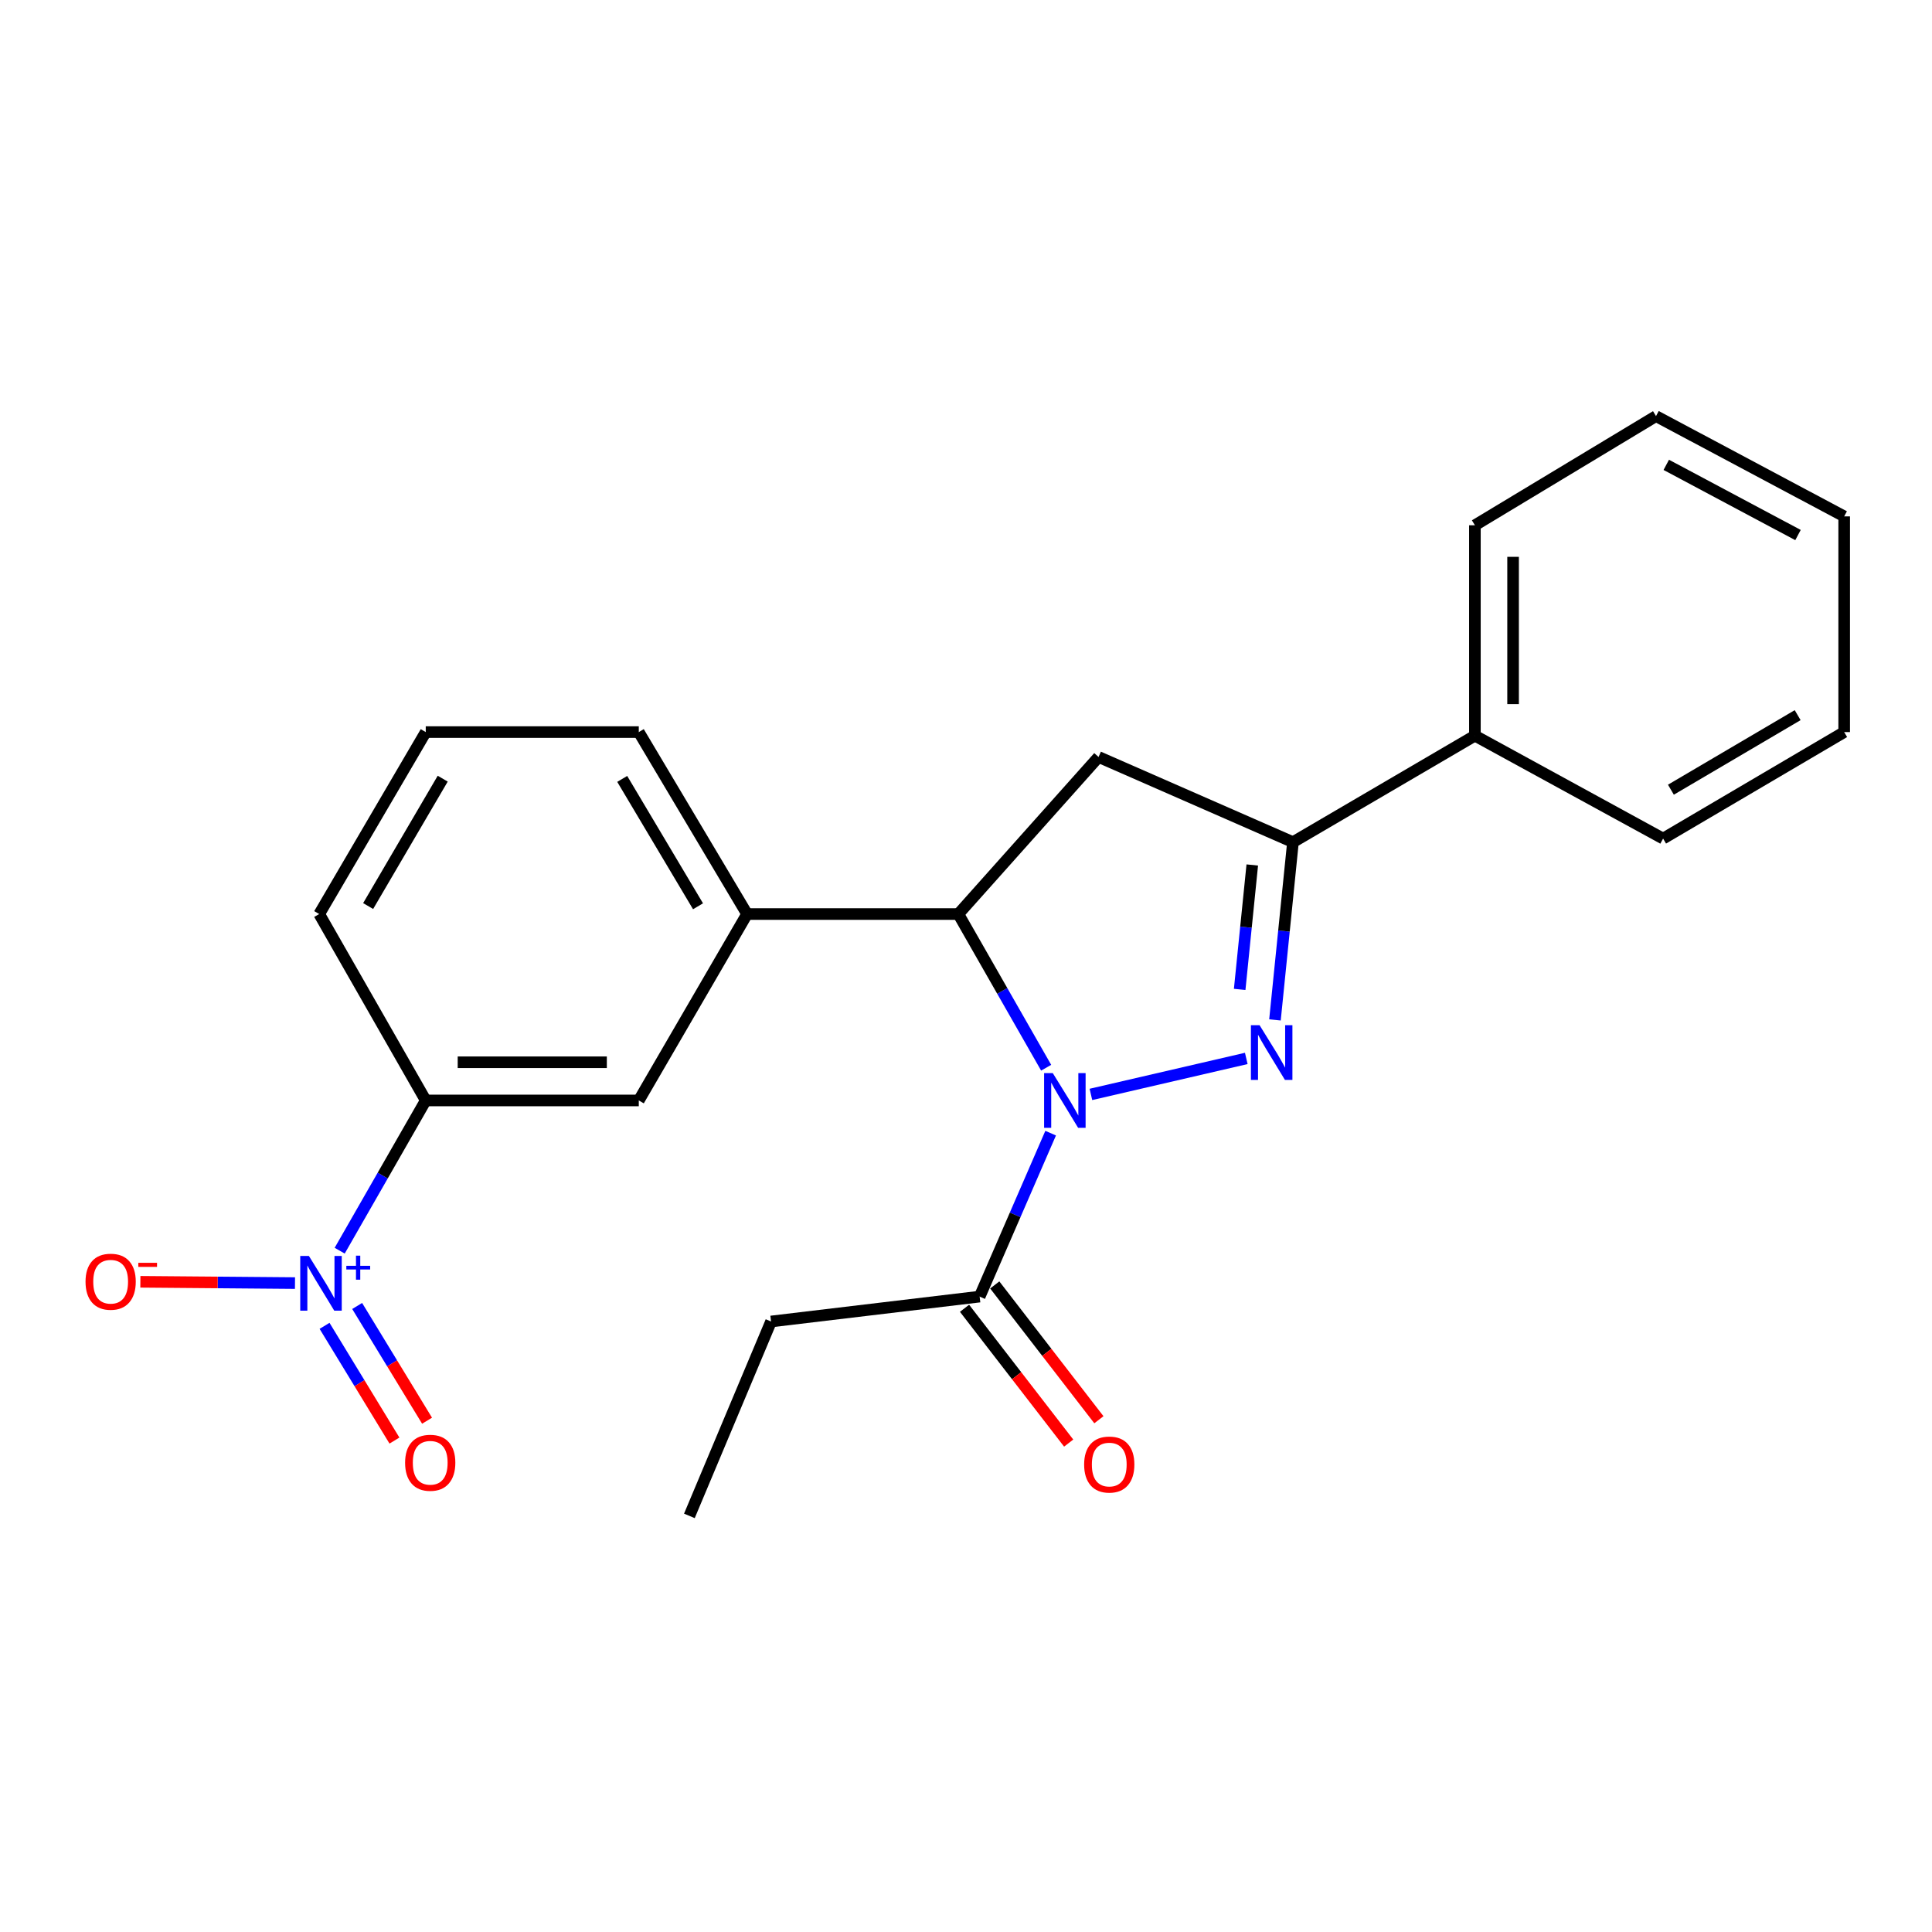 <?xml version='1.0' encoding='iso-8859-1'?>
<svg version='1.1' baseProfile='full'
              xmlns='http://www.w3.org/2000/svg'
                      xmlns:rdkit='http://www.rdkit.org/xml'
                      xmlns:xlink='http://www.w3.org/1999/xlink'
                  xml:space='preserve'
width='1000px' height='1000px' viewBox='0 0 1000 1000'>
<!-- END OF HEADER -->
<rect style='opacity:1.0;fill:#FFFFFF;stroke:none' width='1000' height='1000' x='0' y='0'> </rect>
<path class='bond-0' d='M 564.654,566.467 L 645.069,547.841' style='fill:none;fill-rule:evenodd;stroke:#0000FF;stroke-width:6px;stroke-linecap:butt;stroke-linejoin:miter;stroke-opacity:1' />
<path class='bond-1' d='M 541.489,552.652 L 518.763,512.881' style='fill:none;fill-rule:evenodd;stroke:#0000FF;stroke-width:6px;stroke-linecap:butt;stroke-linejoin:miter;stroke-opacity:1' />
<path class='bond-1' d='M 518.763,512.881 L 496.037,473.11' style='fill:none;fill-rule:evenodd;stroke:#000000;stroke-width:6px;stroke-linecap:butt;stroke-linejoin:miter;stroke-opacity:1' />
<path class='bond-5' d='M 543.814,586.518 L 525.437,628.82' style='fill:none;fill-rule:evenodd;stroke:#0000FF;stroke-width:6px;stroke-linecap:butt;stroke-linejoin:miter;stroke-opacity:1' />
<path class='bond-5' d='M 525.437,628.82 L 507.061,671.121' style='fill:none;fill-rule:evenodd;stroke:#000000;stroke-width:6px;stroke-linecap:butt;stroke-linejoin:miter;stroke-opacity:1' />
<path class='bond-3' d='M 659.92,527.901 L 664.577,481.901' style='fill:none;fill-rule:evenodd;stroke:#0000FF;stroke-width:6px;stroke-linecap:butt;stroke-linejoin:miter;stroke-opacity:1' />
<path class='bond-3' d='M 664.577,481.901 L 669.234,435.9' style='fill:none;fill-rule:evenodd;stroke:#000000;stroke-width:6px;stroke-linecap:butt;stroke-linejoin:miter;stroke-opacity:1' />
<path class='bond-3' d='M 641.654,512.111 L 644.914,479.91' style='fill:none;fill-rule:evenodd;stroke:#0000FF;stroke-width:6px;stroke-linecap:butt;stroke-linejoin:miter;stroke-opacity:1' />
<path class='bond-3' d='M 644.914,479.91 L 648.173,447.709' style='fill:none;fill-rule:evenodd;stroke:#000000;stroke-width:6px;stroke-linecap:butt;stroke-linejoin:miter;stroke-opacity:1' />
<path class='bond-4' d='M 496.037,473.11 L 568.614,391.804' style='fill:none;fill-rule:evenodd;stroke:#000000;stroke-width:6px;stroke-linecap:butt;stroke-linejoin:miter;stroke-opacity:1' />
<path class='bond-6' d='M 496.037,473.11 L 386.689,473.11' style='fill:none;fill-rule:evenodd;stroke:#000000;stroke-width:6px;stroke-linecap:butt;stroke-linejoin:miter;stroke-opacity:1' />
<path class='bond-2' d='M 175.821,647.35 L 198.093,608.47' style='fill:none;fill-rule:evenodd;stroke:#0000FF;stroke-width:6px;stroke-linecap:butt;stroke-linejoin:miter;stroke-opacity:1' />
<path class='bond-2' d='M 198.093,608.47 L 220.366,569.59' style='fill:none;fill-rule:evenodd;stroke:#000000;stroke-width:6px;stroke-linecap:butt;stroke-linejoin:miter;stroke-opacity:1' />
<path class='bond-9' d='M 152.685,664.124 L 112.671,663.789' style='fill:none;fill-rule:evenodd;stroke:#0000FF;stroke-width:6px;stroke-linecap:butt;stroke-linejoin:miter;stroke-opacity:1' />
<path class='bond-9' d='M 112.671,663.789 L 72.656,663.454' style='fill:none;fill-rule:evenodd;stroke:#FF0000;stroke-width:6px;stroke-linecap:butt;stroke-linejoin:miter;stroke-opacity:1' />
<path class='bond-10' d='M 167.989,686.255 L 186.077,715.946' style='fill:none;fill-rule:evenodd;stroke:#0000FF;stroke-width:6px;stroke-linecap:butt;stroke-linejoin:miter;stroke-opacity:1' />
<path class='bond-10' d='M 186.077,715.946 L 204.165,745.637' style='fill:none;fill-rule:evenodd;stroke:#FF0000;stroke-width:6px;stroke-linecap:butt;stroke-linejoin:miter;stroke-opacity:1' />
<path class='bond-10' d='M 184.868,675.972 L 202.956,705.664' style='fill:none;fill-rule:evenodd;stroke:#0000FF;stroke-width:6px;stroke-linecap:butt;stroke-linejoin:miter;stroke-opacity:1' />
<path class='bond-10' d='M 202.956,705.664 L 221.044,735.355' style='fill:none;fill-rule:evenodd;stroke:#FF0000;stroke-width:6px;stroke-linecap:butt;stroke-linejoin:miter;stroke-opacity:1' />
<path class='bond-11' d='M 669.234,435.9 L 763.408,380.781' style='fill:none;fill-rule:evenodd;stroke:#000000;stroke-width:6px;stroke-linecap:butt;stroke-linejoin:miter;stroke-opacity:1' />
<path class='bond-23' d='M 669.234,435.9 L 568.614,391.804' style='fill:none;fill-rule:evenodd;stroke:#000000;stroke-width:6px;stroke-linecap:butt;stroke-linejoin:miter;stroke-opacity:1' />
<path class='bond-12' d='M 499.241,677.163 L 526.193,712.051' style='fill:none;fill-rule:evenodd;stroke:#000000;stroke-width:6px;stroke-linecap:butt;stroke-linejoin:miter;stroke-opacity:1' />
<path class='bond-12' d='M 526.193,712.051 L 553.146,746.939' style='fill:none;fill-rule:evenodd;stroke:#FF0000;stroke-width:6px;stroke-linecap:butt;stroke-linejoin:miter;stroke-opacity:1' />
<path class='bond-12' d='M 514.881,665.08 L 541.834,699.968' style='fill:none;fill-rule:evenodd;stroke:#000000;stroke-width:6px;stroke-linecap:butt;stroke-linejoin:miter;stroke-opacity:1' />
<path class='bond-12' d='M 541.834,699.968 L 568.786,734.856' style='fill:none;fill-rule:evenodd;stroke:#FF0000;stroke-width:6px;stroke-linecap:butt;stroke-linejoin:miter;stroke-opacity:1' />
<path class='bond-14' d='M 507.061,671.121 L 399.096,684.001' style='fill:none;fill-rule:evenodd;stroke:#000000;stroke-width:6px;stroke-linecap:butt;stroke-linejoin:miter;stroke-opacity:1' />
<path class='bond-8' d='M 386.689,473.11 L 330.636,569.59' style='fill:none;fill-rule:evenodd;stroke:#000000;stroke-width:6px;stroke-linecap:butt;stroke-linejoin:miter;stroke-opacity:1' />
<path class='bond-13' d='M 386.689,473.11 L 330.636,378.925' style='fill:none;fill-rule:evenodd;stroke:#000000;stroke-width:6px;stroke-linecap:butt;stroke-linejoin:miter;stroke-opacity:1' />
<path class='bond-13' d='M 361.297,469.09 L 322.061,403.16' style='fill:none;fill-rule:evenodd;stroke:#000000;stroke-width:6px;stroke-linecap:butt;stroke-linejoin:miter;stroke-opacity:1' />
<path class='bond-7' d='M 220.366,569.59 L 330.636,569.59' style='fill:none;fill-rule:evenodd;stroke:#000000;stroke-width:6px;stroke-linecap:butt;stroke-linejoin:miter;stroke-opacity:1' />
<path class='bond-7' d='M 236.906,549.827 L 314.096,549.827' style='fill:none;fill-rule:evenodd;stroke:#000000;stroke-width:6px;stroke-linecap:butt;stroke-linejoin:miter;stroke-opacity:1' />
<path class='bond-24' d='M 220.366,569.59 L 165.225,473.11' style='fill:none;fill-rule:evenodd;stroke:#000000;stroke-width:6px;stroke-linecap:butt;stroke-linejoin:miter;stroke-opacity:1' />
<path class='bond-17' d='M 763.408,380.781 L 763.408,271.882' style='fill:none;fill-rule:evenodd;stroke:#000000;stroke-width:6px;stroke-linecap:butt;stroke-linejoin:miter;stroke-opacity:1' />
<path class='bond-17' d='M 783.172,364.446 L 783.172,288.217' style='fill:none;fill-rule:evenodd;stroke:#000000;stroke-width:6px;stroke-linecap:butt;stroke-linejoin:miter;stroke-opacity:1' />
<path class='bond-18' d='M 763.408,380.781 L 860.821,434.055' style='fill:none;fill-rule:evenodd;stroke:#000000;stroke-width:6px;stroke-linecap:butt;stroke-linejoin:miter;stroke-opacity:1' />
<path class='bond-16' d='M 330.636,378.925 L 220.366,378.925' style='fill:none;fill-rule:evenodd;stroke:#000000;stroke-width:6px;stroke-linecap:butt;stroke-linejoin:miter;stroke-opacity:1' />
<path class='bond-19' d='M 399.096,684.001 L 356.823,784.62' style='fill:none;fill-rule:evenodd;stroke:#000000;stroke-width:6px;stroke-linecap:butt;stroke-linejoin:miter;stroke-opacity:1' />
<path class='bond-15' d='M 165.225,473.11 L 220.366,378.925' style='fill:none;fill-rule:evenodd;stroke:#000000;stroke-width:6px;stroke-linecap:butt;stroke-linejoin:miter;stroke-opacity:1' />
<path class='bond-15' d='M 190.552,468.968 L 229.15,403.038' style='fill:none;fill-rule:evenodd;stroke:#000000;stroke-width:6px;stroke-linecap:butt;stroke-linejoin:miter;stroke-opacity:1' />
<path class='bond-20' d='M 763.408,271.882 L 857.143,215.38' style='fill:none;fill-rule:evenodd;stroke:#000000;stroke-width:6px;stroke-linecap:butt;stroke-linejoin:miter;stroke-opacity:1' />
<path class='bond-21' d='M 860.821,434.055 L 954.545,378.925' style='fill:none;fill-rule:evenodd;stroke:#000000;stroke-width:6px;stroke-linecap:butt;stroke-linejoin:miter;stroke-opacity:1' />
<path class='bond-21' d='M 864.86,408.75 L 930.466,370.159' style='fill:none;fill-rule:evenodd;stroke:#000000;stroke-width:6px;stroke-linecap:butt;stroke-linejoin:miter;stroke-opacity:1' />
<path class='bond-25' d='M 857.143,215.38 L 954.545,267.282' style='fill:none;fill-rule:evenodd;stroke:#000000;stroke-width:6px;stroke-linecap:butt;stroke-linejoin:miter;stroke-opacity:1' />
<path class='bond-25' d='M 862.459,240.607 L 930.641,276.938' style='fill:none;fill-rule:evenodd;stroke:#000000;stroke-width:6px;stroke-linecap:butt;stroke-linejoin:miter;stroke-opacity:1' />
<path class='bond-22' d='M 954.545,378.925 L 954.545,267.282' style='fill:none;fill-rule:evenodd;stroke:#000000;stroke-width:6px;stroke-linecap:butt;stroke-linejoin:miter;stroke-opacity:1' />
<path  class='atom-0' d='M 544.907 555.43
L 554.187 570.43
Q 555.107 571.91, 556.587 574.59
Q 558.067 577.27, 558.147 577.43
L 558.147 555.43
L 561.907 555.43
L 561.907 583.75
L 558.027 583.75
L 548.067 567.35
Q 546.907 565.43, 545.667 563.23
Q 544.467 561.03, 544.107 560.35
L 544.107 583.75
L 540.427 583.75
L 540.427 555.43
L 544.907 555.43
' fill='#0000FF'/>
<path  class='atom-1' d='M 651.95 530.638
L 661.23 545.638
Q 662.15 547.118, 663.63 549.798
Q 665.11 552.478, 665.19 552.638
L 665.19 530.638
L 668.95 530.638
L 668.95 558.958
L 665.07 558.958
L 655.11 542.558
Q 653.95 540.638, 652.71 538.438
Q 651.51 536.238, 651.15 535.558
L 651.15 558.958
L 647.47 558.958
L 647.47 530.638
L 651.95 530.638
' fill='#0000FF'/>
<path  class='atom-3' d='M 159.887 650.077
L 169.167 665.077
Q 170.087 666.557, 171.567 669.237
Q 173.047 671.917, 173.127 672.077
L 173.127 650.077
L 176.887 650.077
L 176.887 678.397
L 173.007 678.397
L 163.047 661.997
Q 161.887 660.077, 160.647 657.877
Q 159.447 655.677, 159.087 654.997
L 159.087 678.397
L 155.407 678.397
L 155.407 650.077
L 159.887 650.077
' fill='#0000FF'/>
<path  class='atom-3' d='M 179.263 655.182
L 184.253 655.182
L 184.253 649.928
L 186.47 649.928
L 186.47 655.182
L 191.592 655.182
L 191.592 657.082
L 186.47 657.082
L 186.47 662.362
L 184.253 662.362
L 184.253 657.082
L 179.263 657.082
L 179.263 655.182
' fill='#0000FF'/>
<path  class='atom-10' d='M 44.271 663.406
Q 44.271 656.606, 47.631 652.806
Q 50.991 649.006, 57.271 649.006
Q 63.551 649.006, 66.911 652.806
Q 70.271 656.606, 70.271 663.406
Q 70.271 670.286, 66.871 674.206
Q 63.471 678.086, 57.271 678.086
Q 51.031 678.086, 47.631 674.206
Q 44.271 670.326, 44.271 663.406
M 57.271 674.886
Q 61.591 674.886, 63.911 672.006
Q 66.271 669.086, 66.271 663.406
Q 66.271 657.846, 63.911 655.046
Q 61.591 652.206, 57.271 652.206
Q 52.951 652.206, 50.591 655.006
Q 48.271 657.806, 48.271 663.406
Q 48.271 669.126, 50.591 672.006
Q 52.951 674.886, 57.271 674.886
' fill='#FF0000'/>
<path  class='atom-10' d='M 71.591 653.628
L 81.28 653.628
L 81.28 655.74
L 71.591 655.74
L 71.591 653.628
' fill='#FF0000'/>
<path  class='atom-11' d='M 209.682 757.119
Q 209.682 750.319, 213.042 746.519
Q 216.402 742.719, 222.682 742.719
Q 228.962 742.719, 232.322 746.519
Q 235.682 750.319, 235.682 757.119
Q 235.682 763.999, 232.282 767.919
Q 228.882 771.799, 222.682 771.799
Q 216.442 771.799, 213.042 767.919
Q 209.682 764.039, 209.682 757.119
M 222.682 768.599
Q 227.002 768.599, 229.322 765.719
Q 231.682 762.799, 231.682 757.119
Q 231.682 751.559, 229.322 748.759
Q 227.002 745.919, 222.682 745.919
Q 218.362 745.919, 216.002 748.719
Q 213.682 751.519, 213.682 757.119
Q 213.682 762.839, 216.002 765.719
Q 218.362 768.599, 222.682 768.599
' fill='#FF0000'/>
<path  class='atom-13' d='M 561.148 758.041
Q 561.148 751.241, 564.508 747.441
Q 567.868 743.641, 574.148 743.641
Q 580.428 743.641, 583.788 747.441
Q 587.148 751.241, 587.148 758.041
Q 587.148 764.921, 583.748 768.841
Q 580.348 772.721, 574.148 772.721
Q 567.908 772.721, 564.508 768.841
Q 561.148 764.961, 561.148 758.041
M 574.148 769.521
Q 578.468 769.521, 580.788 766.641
Q 583.148 763.721, 583.148 758.041
Q 583.148 752.481, 580.788 749.681
Q 578.468 746.841, 574.148 746.841
Q 569.828 746.841, 567.468 749.641
Q 565.148 752.441, 565.148 758.041
Q 565.148 763.761, 567.468 766.641
Q 569.828 769.521, 574.148 769.521
' fill='#FF0000'/>
</svg>

